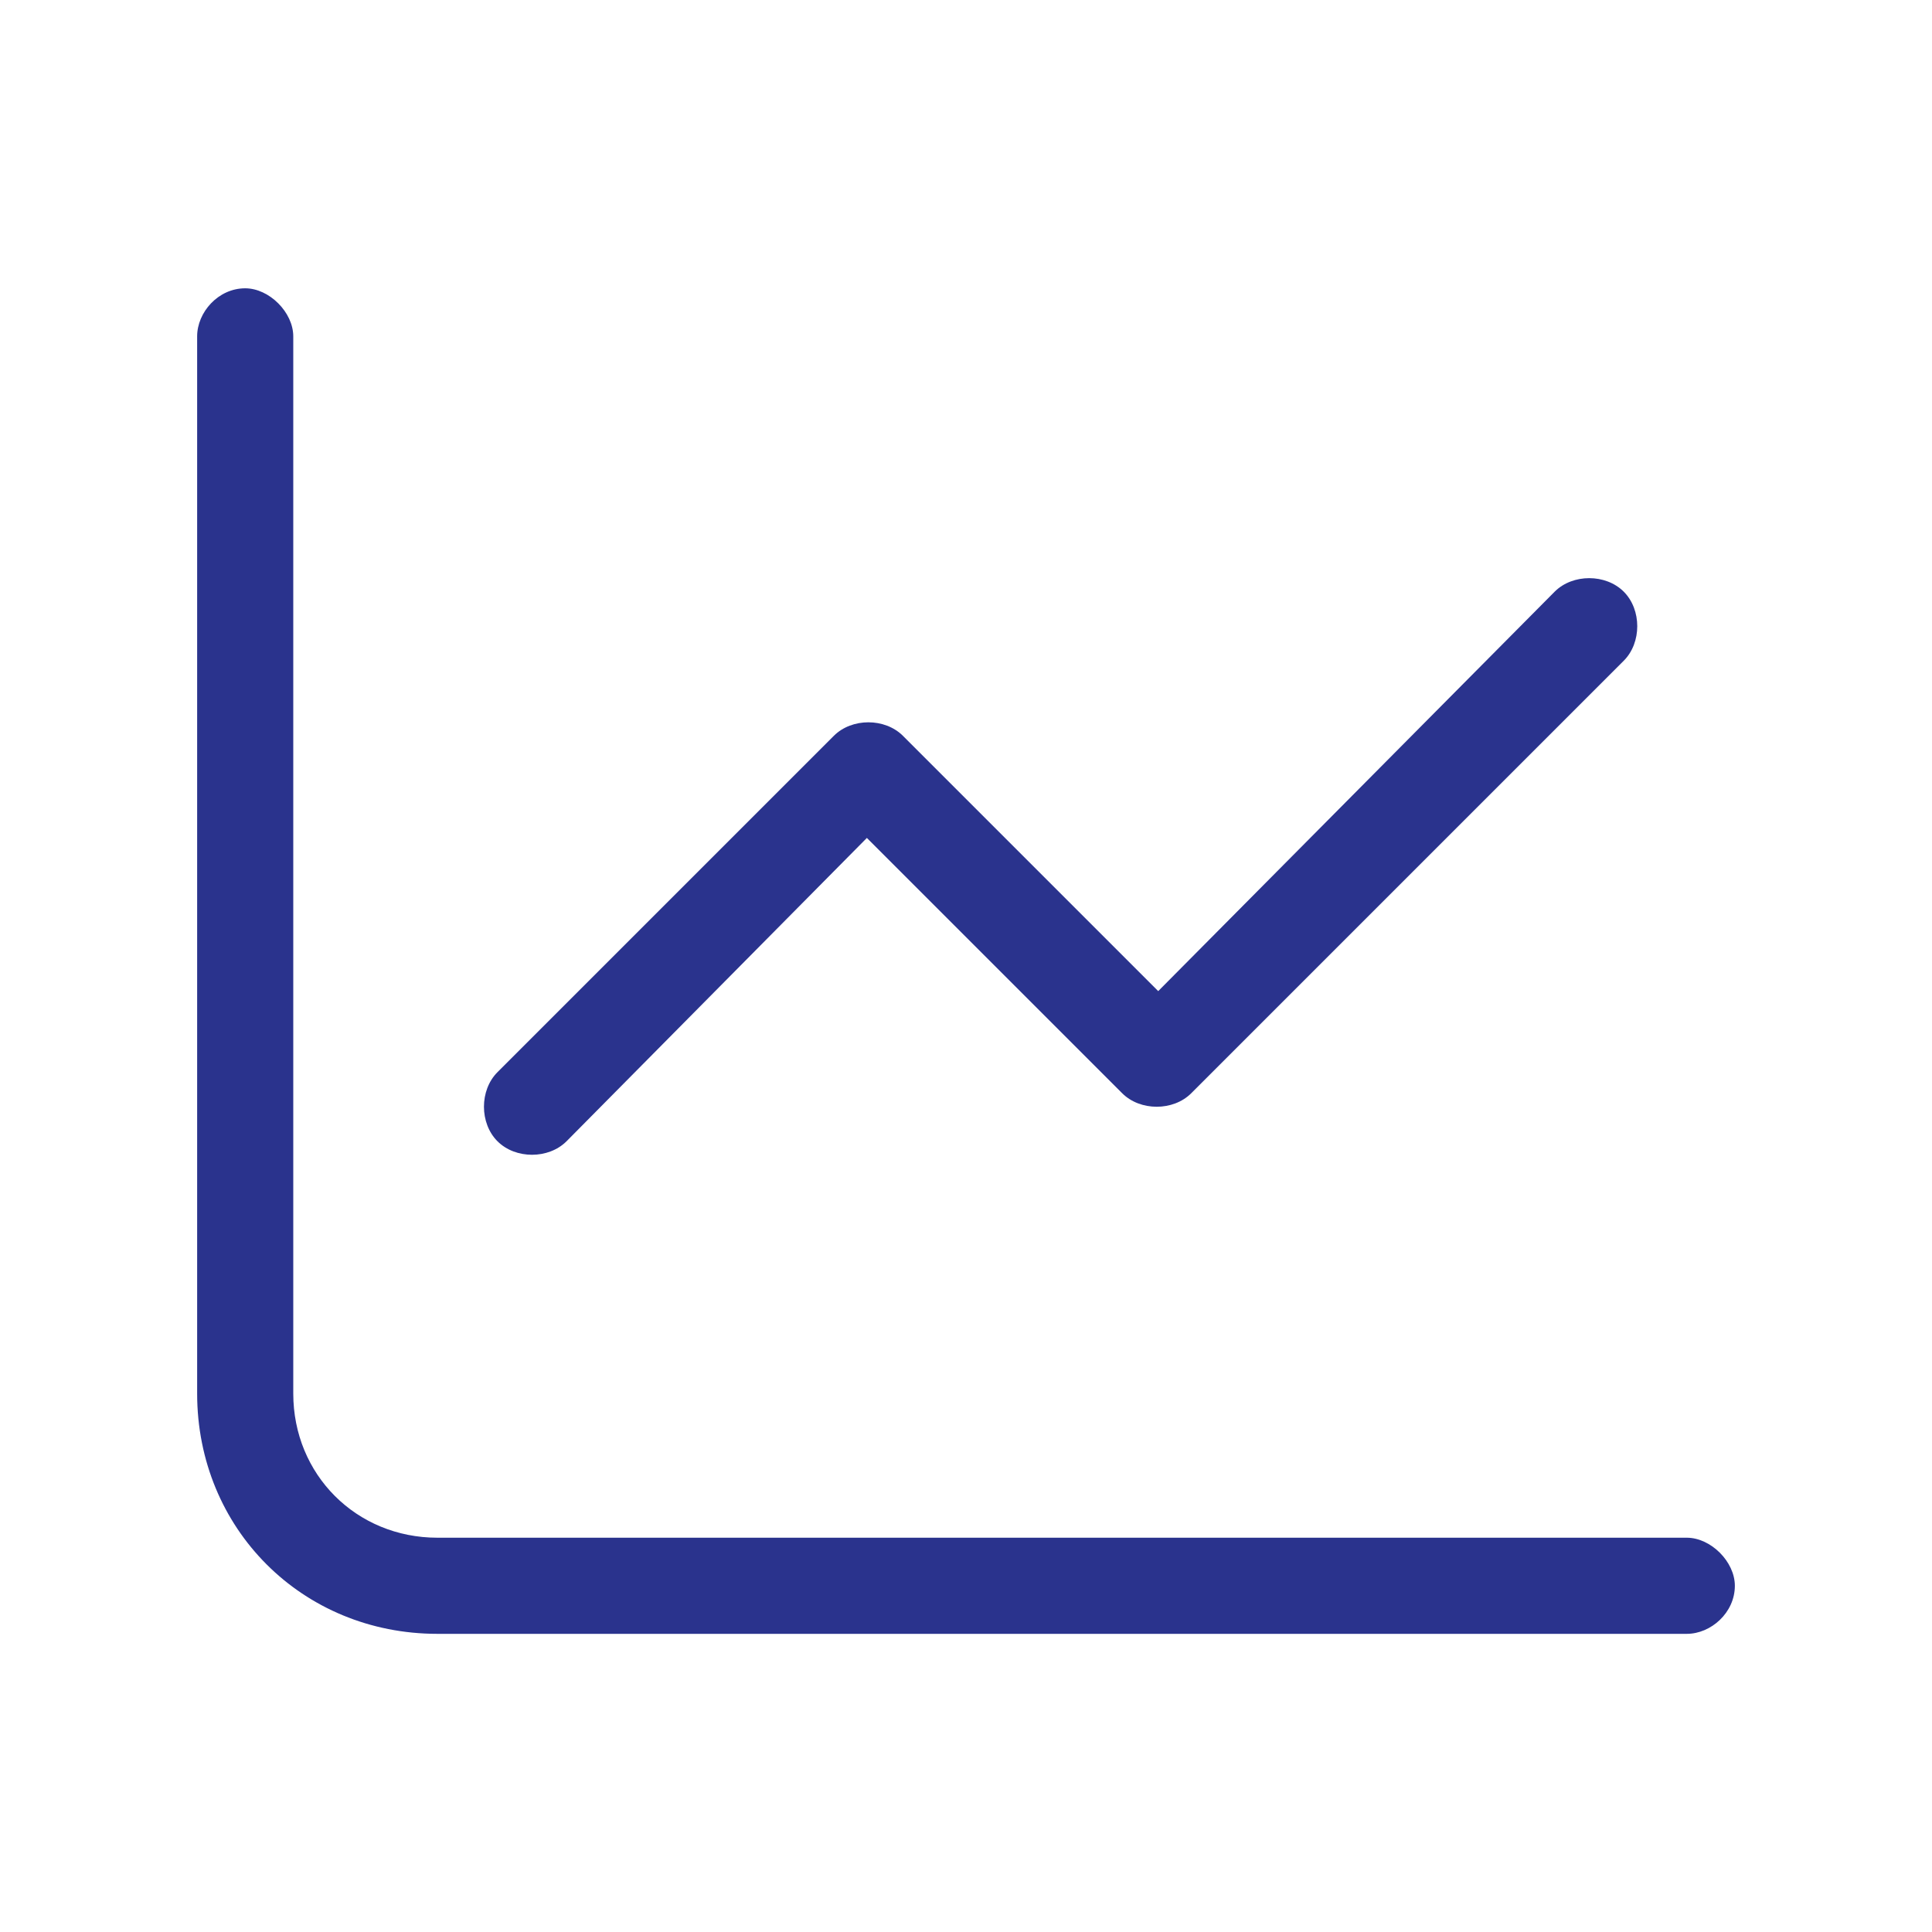 <svg width="49" height="49" viewBox="0 0 49 49" fill="none" xmlns="http://www.w3.org/2000/svg">
<path d="M7.438 35.344C7.438 37.4 9.037 39 11.094 39H42.781C43.391 39 44 39.609 44 40.219C44 40.904 43.391 41.438 42.781 41.438H11.094C7.666 41.438 5 38.772 5 35.344V8.531C5 7.922 5.533 7.312 6.219 7.312C6.828 7.312 7.438 7.922 7.438 8.531V35.344ZM30.213 27.727C29.756 28.184 28.918 28.184 28.461 27.727L21.986 21.252L14.369 28.945C13.912 29.402 13.074 29.402 12.617 28.945C12.16 28.488 12.16 27.65 12.617 27.193L21.148 18.662C21.605 18.205 22.443 18.205 22.9 18.662L29.375 25.137L39.43 15.006C39.887 14.549 40.725 14.549 41.182 15.006C41.639 15.463 41.639 16.301 41.182 16.758L30.213 27.727Z" fill="#2A338D"/>
</svg>

